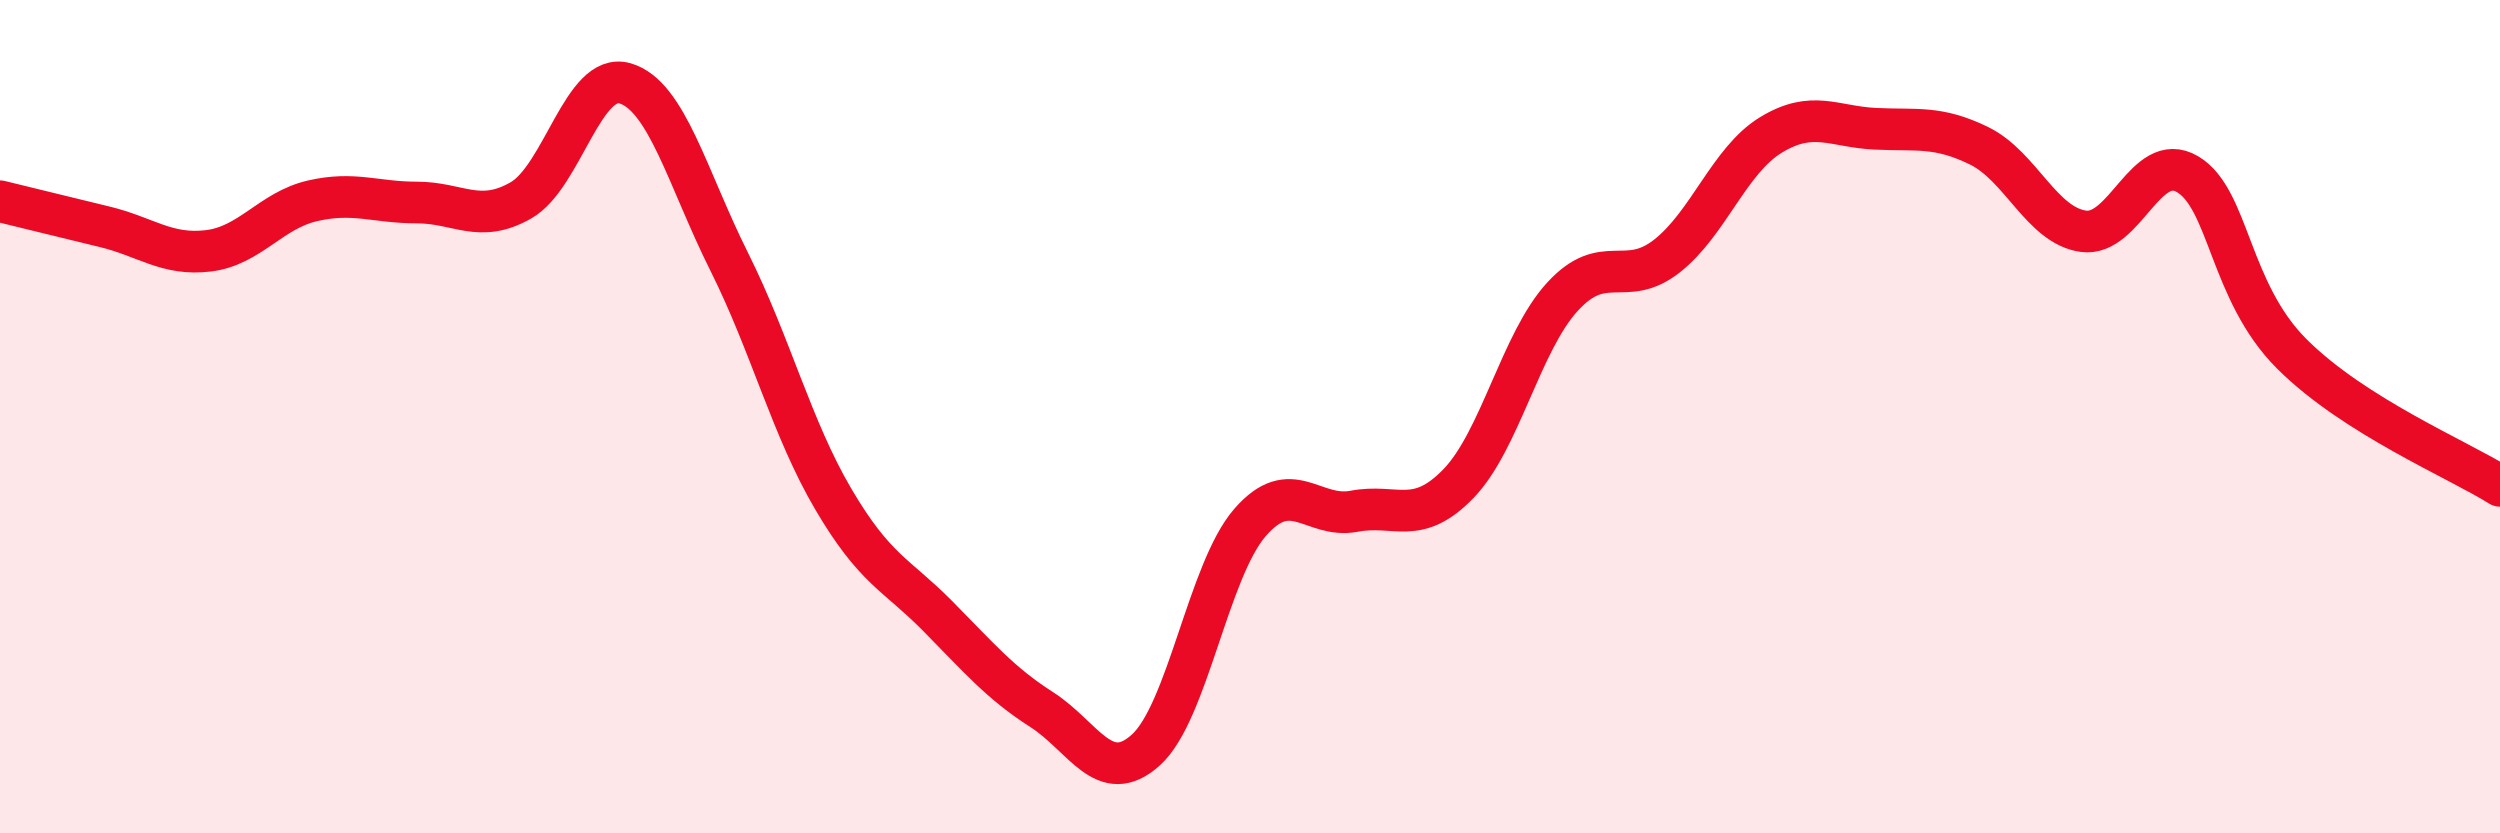 
    <svg width="60" height="20" viewBox="0 0 60 20" xmlns="http://www.w3.org/2000/svg">
      <path
        d="M 0,4.83 C 0.5,4.95 1.5,5.2 2.5,5.44 C 3.5,5.68 4,6.14 5,6.02 C 6,5.9 6.5,5.05 7.5,4.82 C 8.5,4.59 9,4.86 10,4.86 C 11,4.86 11.5,5.38 12.5,4.81 C 13.5,4.24 14,1.71 15,2 C 16,2.29 16.5,4.28 17.5,6.28 C 18.5,8.28 19,10.28 20,11.98 C 21,13.68 21.5,13.77 22.5,14.78 C 23.5,15.79 24,16.39 25,17.03 C 26,17.67 26.5,18.9 27.5,18 C 28.5,17.1 29,13.69 30,12.54 C 31,11.39 31.5,12.46 32.5,12.27 C 33.5,12.08 34,12.64 35,11.61 C 36,10.58 36.5,8.21 37.5,7.12 C 38.5,6.03 39,6.93 40,6.15 C 41,5.37 41.5,3.85 42.5,3.24 C 43.5,2.63 44,3.04 45,3.09 C 46,3.14 46.5,3.01 47.5,3.5 C 48.5,3.99 49,5.41 50,5.55 C 51,5.69 51.5,3.59 52.5,4.18 C 53.5,4.77 53.5,6.99 55,8.49 C 56.5,9.99 59,11.03 60,11.66L60 20L0 20Z"
        fill="#EB0A25"
        opacity="0.1"
        stroke-linecap="round"
        stroke-linejoin="round"
      />
      <path
        d="M 0,4.83 C 0.5,4.95 1.5,5.2 2.5,5.44 C 3.5,5.68 4,6.14 5,6.02 C 6,5.9 6.5,5.05 7.5,4.82 C 8.5,4.59 9,4.86 10,4.86 C 11,4.86 11.5,5.38 12.5,4.81 C 13.5,4.24 14,1.71 15,2 C 16,2.29 16.5,4.28 17.5,6.28 C 18.5,8.28 19,10.28 20,11.98 C 21,13.68 21.5,13.77 22.5,14.78 C 23.5,15.79 24,16.39 25,17.03 C 26,17.67 26.5,18.9 27.5,18 C 28.5,17.1 29,13.69 30,12.54 C 31,11.39 31.5,12.46 32.5,12.27 C 33.5,12.08 34,12.64 35,11.61 C 36,10.58 36.5,8.21 37.5,7.12 C 38.5,6.03 39,6.93 40,6.15 C 41,5.37 41.5,3.85 42.5,3.24 C 43.5,2.63 44,3.04 45,3.09 C 46,3.14 46.5,3.01 47.5,3.5 C 48.5,3.99 49,5.41 50,5.55 C 51,5.69 51.5,3.59 52.5,4.18 C 53.5,4.77 53.5,6.99 55,8.49 C 56.5,9.99 59,11.03 60,11.66"
        stroke="#EB0A25"
        stroke-width="1"
        fill="none"
        stroke-linecap="round"
        stroke-linejoin="round"
      />
    </svg>
  